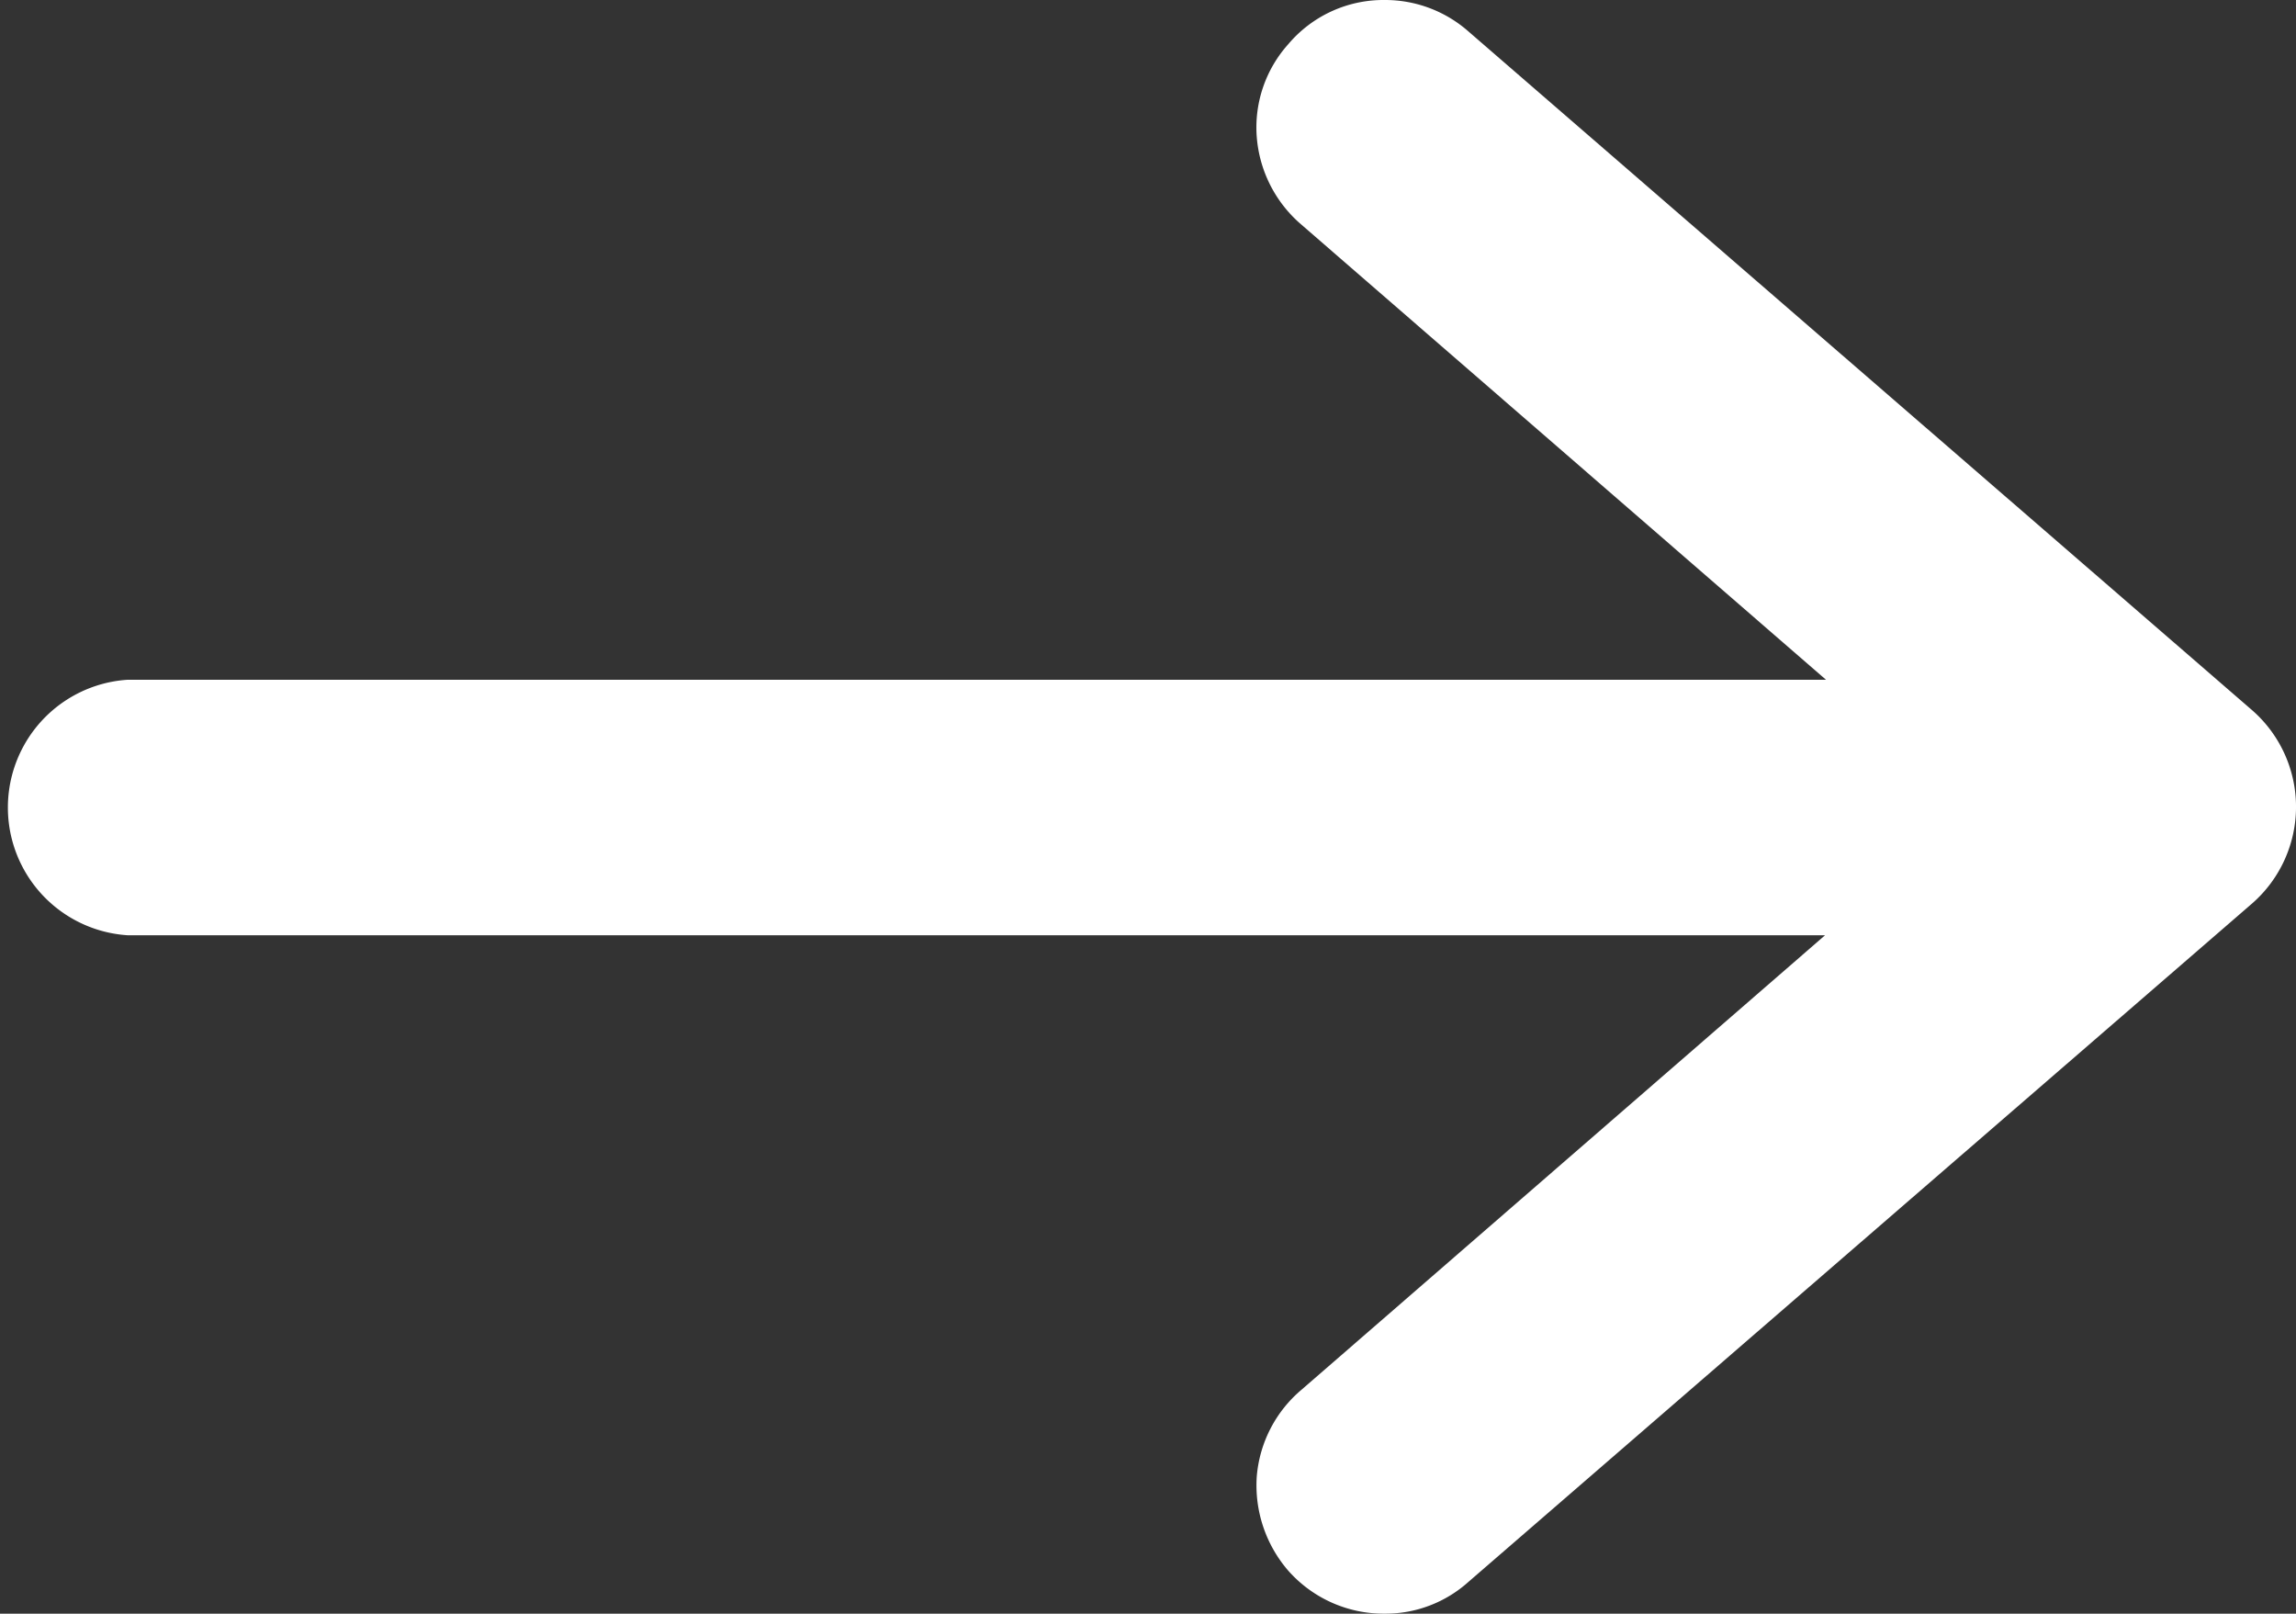 <svg xmlns="http://www.w3.org/2000/svg" width="17.078" height="12" viewBox="0 0 17.078 12">
  <rect x="0" y="0" width="17.078" height="12" fill="#333333" stroke="none"/>
  <defs>
    <style>
      .cls-1 {
        fill: #fff;
      }
    </style>
  </defs>
  <g id="Group_14494" data-name="Group 14494" transform="translate(15259.504 13980.148)">
    <path id="Union_22" data-name="Union 22" class="cls-1" d="M9.582,11.68a.97.97,0,0,1-.234-.7.945.945,0,0,1,.336-.648l3.891-3.377H.949a.952.952,0,0,1,0-1.9H13.582L9.676,1.667a.954.954,0,0,1-.328-.648A.927.927,0,0,1,9.582.329.927.927,0,0,1,10.3,0a.938.938,0,0,1,.625.236L16.75,5.28a.954.954,0,0,1,0,1.44l-5.828,5.044A.924.924,0,0,1,10.3,12,.948.948,0,0,1,9.582,11.68Z" transform="translate(-15259.504 -13980.148)"/>
  </g>
</svg>
